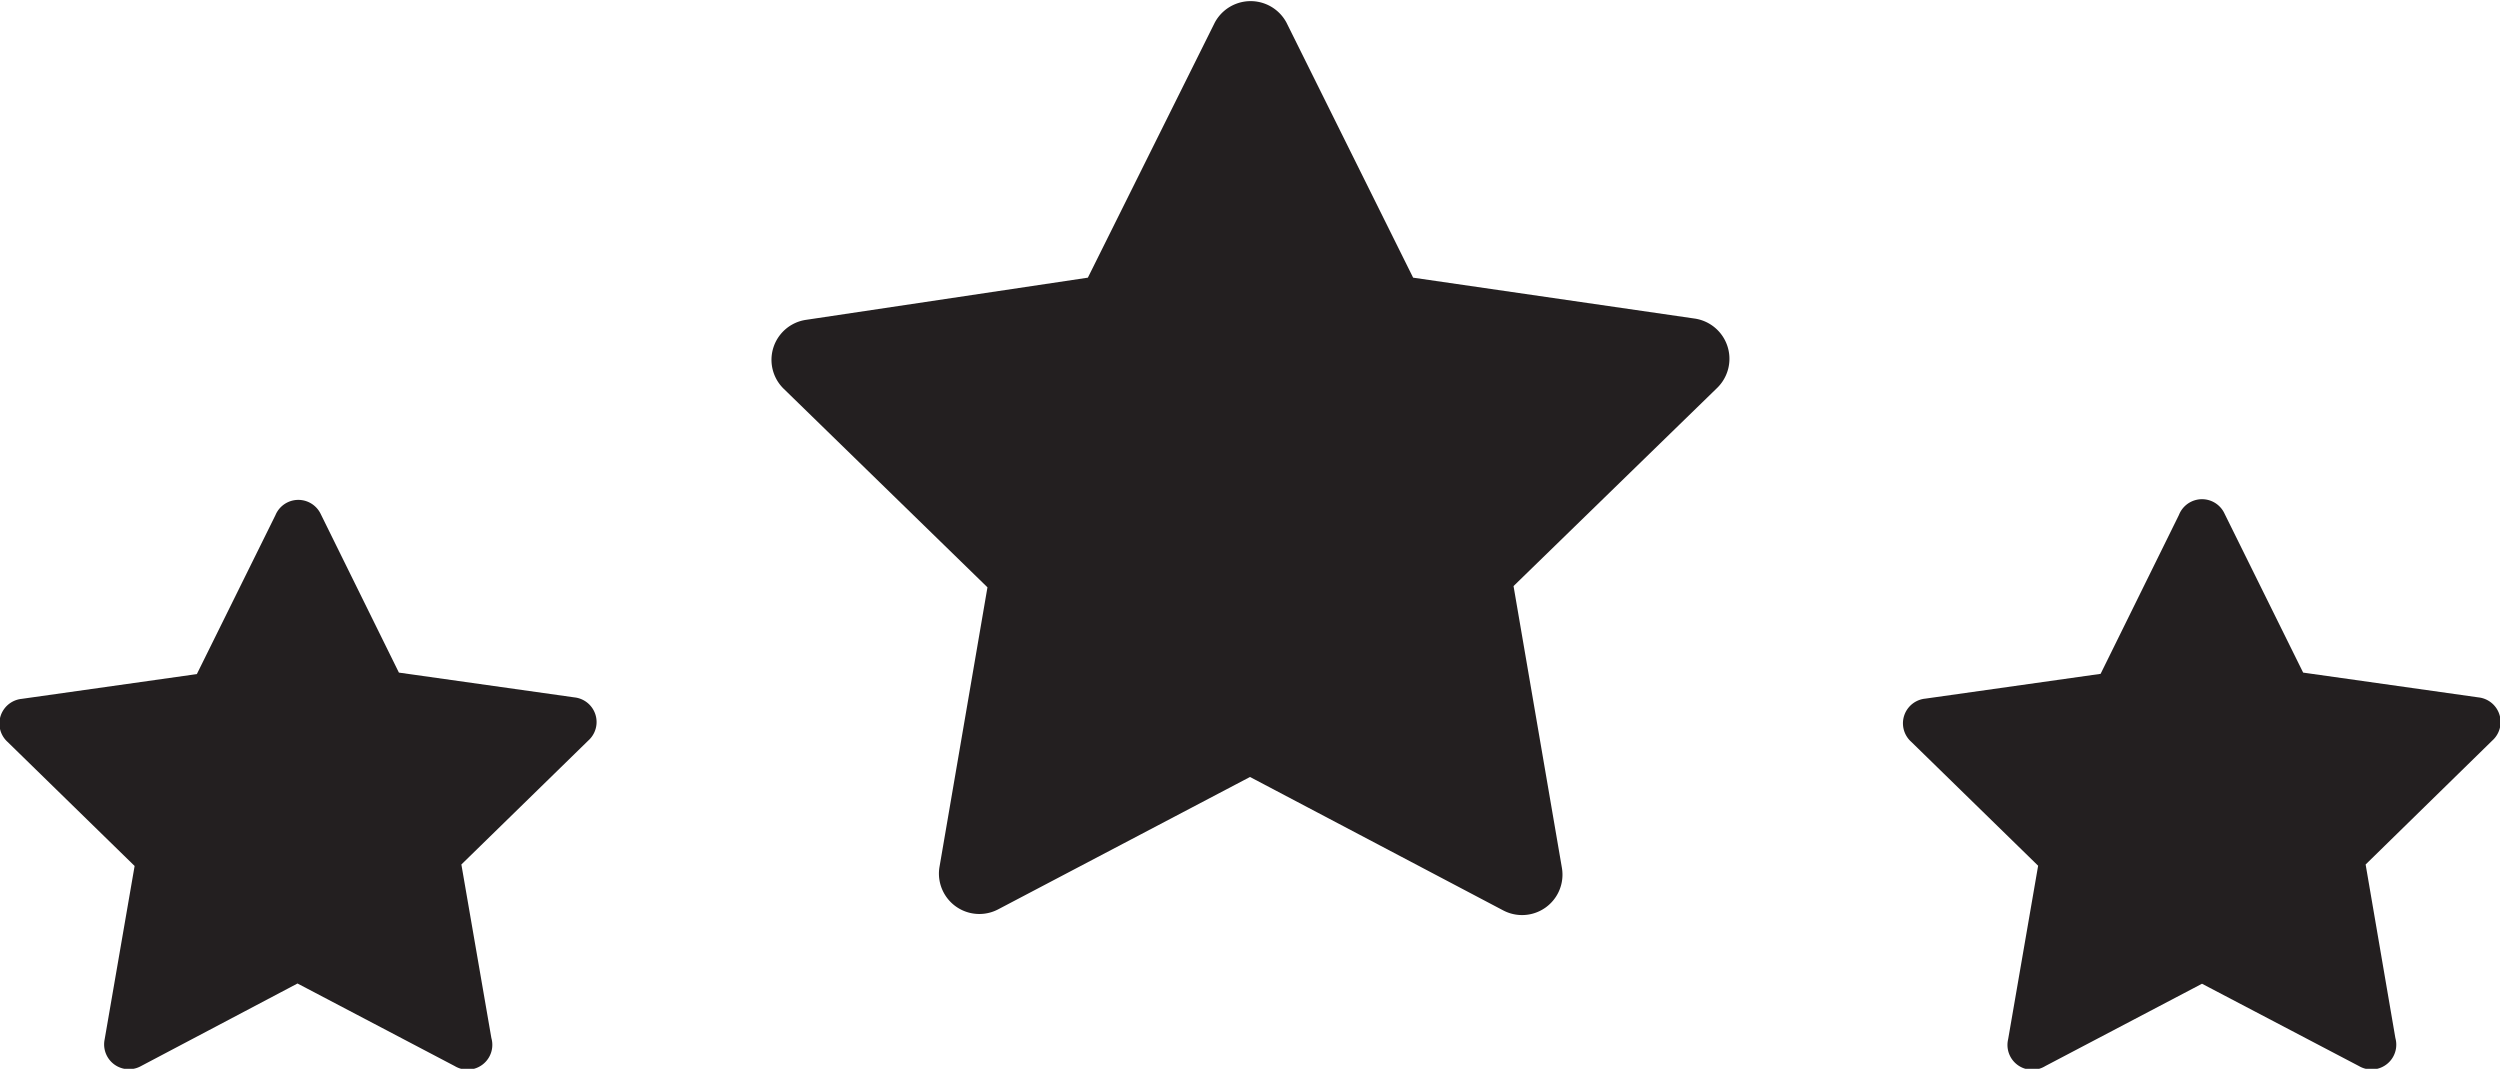 <svg xmlns="http://www.w3.org/2000/svg" viewBox="0 0 100.84 43.11"><defs><style>.cls-1{fill:#231f20;}</style></defs><title>sppremium</title><g id="Layer_2" data-name="Layer 2"><g id="Layer_1-2" data-name="Layer 1"><path class="cls-1" d="M51.89.91,57,11.2l11.36,1.65a1.64,1.64,0,0,1,.91,2.79l-8.22,8L63,35a1.63,1.63,0,0,1-2.37,1.72L50.42,31.34,40.26,36.68A1.63,1.63,0,0,1,37.89,35l1.94-11.31-8.21-8a1.63,1.63,0,0,1,.9-2.79L43.88,11.2,49,.91A1.64,1.64,0,0,1,51.89.91Z"/><path class="cls-1" d="M12.93,20.72l3.16,6.41,7.08,1a1,1,0,0,1,.56,1.74l-5.12,5,1.21,7A1,1,0,0,1,18.34,43L12,39.67,5.69,43a1,1,0,0,1-1.47-1.07l1.21-7-5.12-5a1,1,0,0,1,.56-1.74l7.07-1,3.17-6.41A1,1,0,0,1,12.93,20.72Z"/><path class="cls-1" d="M89.73,20.72l3.17,6.41,7.07,1a1,1,0,0,1,.56,1.74l-5.11,5,1.2,7A1,1,0,0,1,95.15,43l-6.33-3.32L82.5,43A1,1,0,0,1,81,41.92l1.21-7-5.12-5a1,1,0,0,1,.57-1.74l7.07-1,3.16-6.41A1,1,0,0,1,89.73,20.72Z"/></g></g></svg>